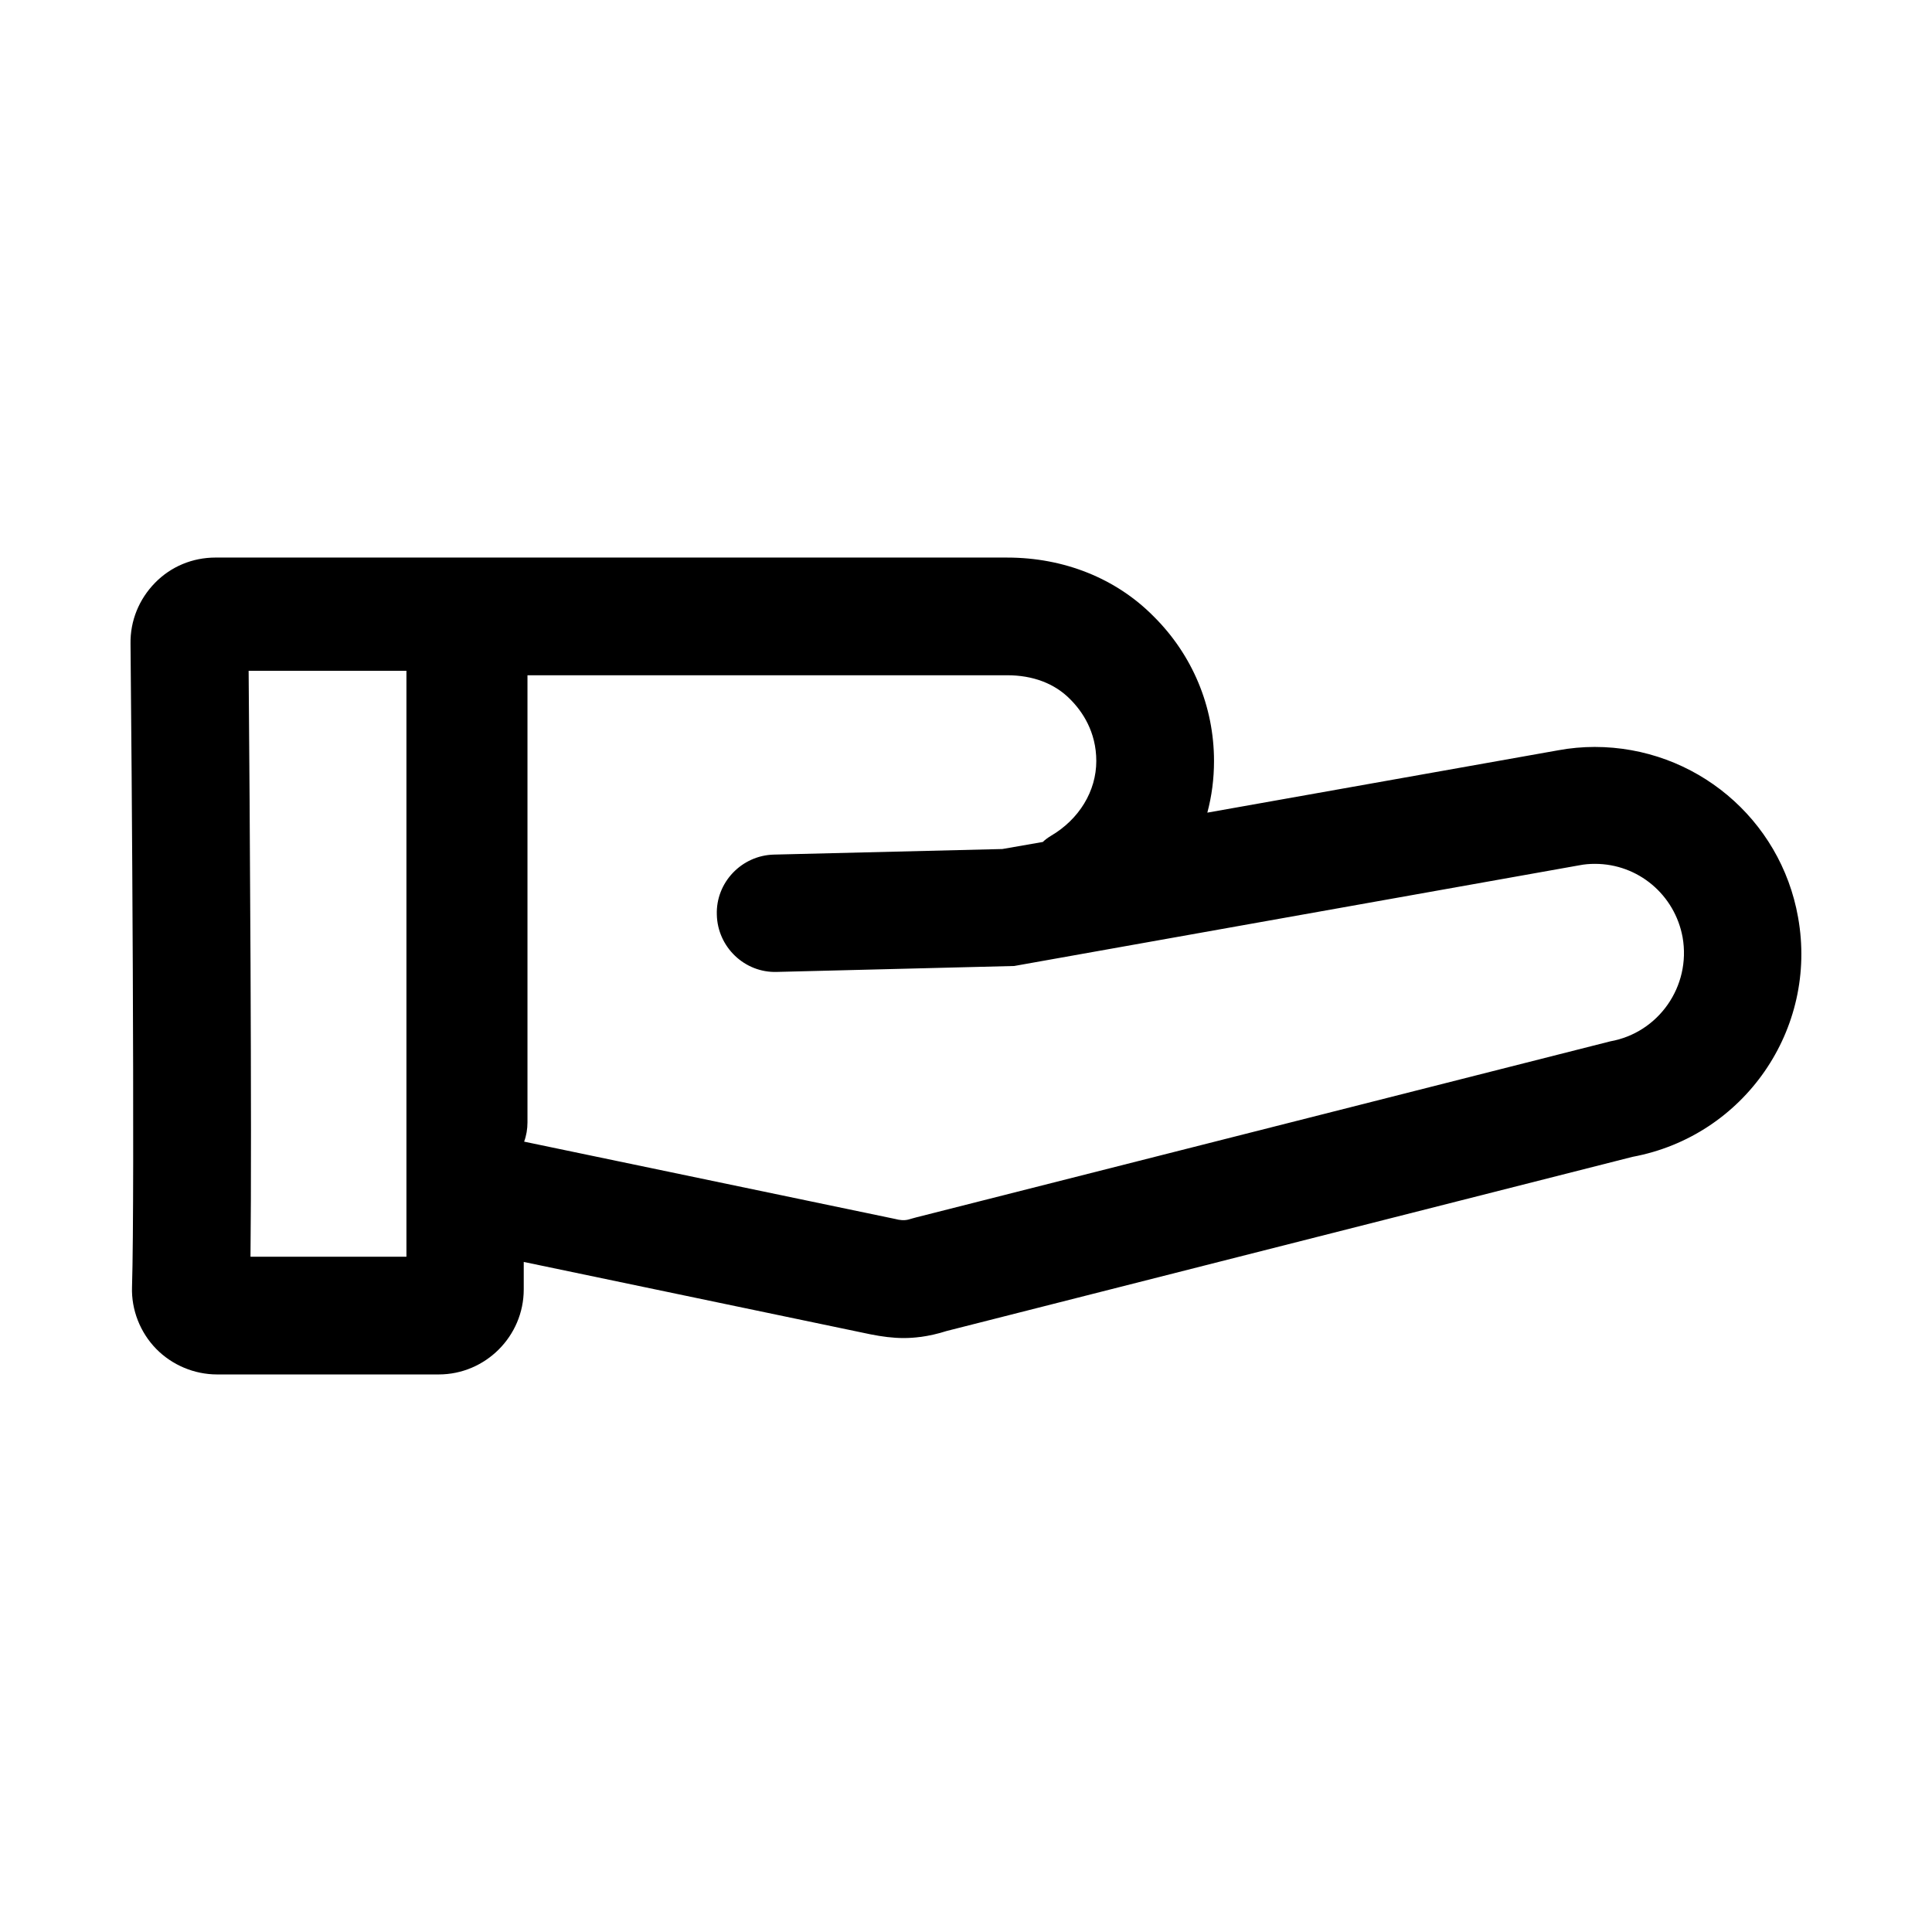 <?xml version="1.0" encoding="UTF-8"?>
<!-- The Best Svg Icon site in the world: iconSvg.co, Visit us! https://iconsvg.co -->
<svg fill="#000000" width="800px" height="800px" version="1.1" viewBox="144 144 512 512" xmlns="http://www.w3.org/2000/svg">
 <path d="m620.51 387.11c-4.625-26.176-27.355-45.164-53.922-45.164-3.148 0-6.496 0.297-9.645 0.887l-92.988 16.527c1.18-4.43 1.77-8.953 1.77-13.676 0-14.465-5.707-28.141-16.039-38.375-9.938-10.035-23.715-15.547-38.77-15.547l-209.79-0.004c-6.102 0-11.809 2.363-16.039 6.691s-6.594 10.035-6.496 16.137c0.297 27.75 1.18 145.34 0.395 170.53-0.195 6.004 2.164 12.004 6.394 16.336 4.231 4.328 10.137 6.789 16.137 6.789h58.746c12.398 0 22.535-10.137 22.535-22.535v-7.281l91.906 19.188c2.953 0.59 5.902 0.984 8.758 0.984 1.477 0 2.953-0.098 4.43-0.297h0.098c2.164-0.297 4.43-0.789 6.887-1.574l181.75-46.148c29.617-5.508 49.199-33.848 43.883-63.465zm-368.8 89.938h-41.328c0.395-33.75-0.195-120.64-0.492-155.28h41.82zm319.01-57.074-183.91 46.641-1.082 0.297c-0.984 0.297-1.379 0.395-1.574 0.395-0.59 0.098-1.574 0.098-3.051-0.297l-98.203-20.465c0.59-1.574 0.887-3.344 0.887-5.117v-118.48h127.13c6.789 0 12.594 2.164 16.727 6.394 3.148 3.148 6.887 8.562 6.887 16.336 0 7.969-4.527 15.449-12.102 19.875-0.789 0.492-1.477 0.984-2.066 1.574l-10.727 1.871-60.516 1.477c-8.562 0.195-15.449 7.379-15.152 15.941 0.195 8.562 7.379 15.449 15.941 15.152l62.879-1.574 149.67-26.668c1.477-0.297 2.856-0.395 4.231-0.395 11.414 0 21.156 8.168 23.223 19.484 2.262 12.992-6.398 25.293-19.191 27.555z"/>
</svg>